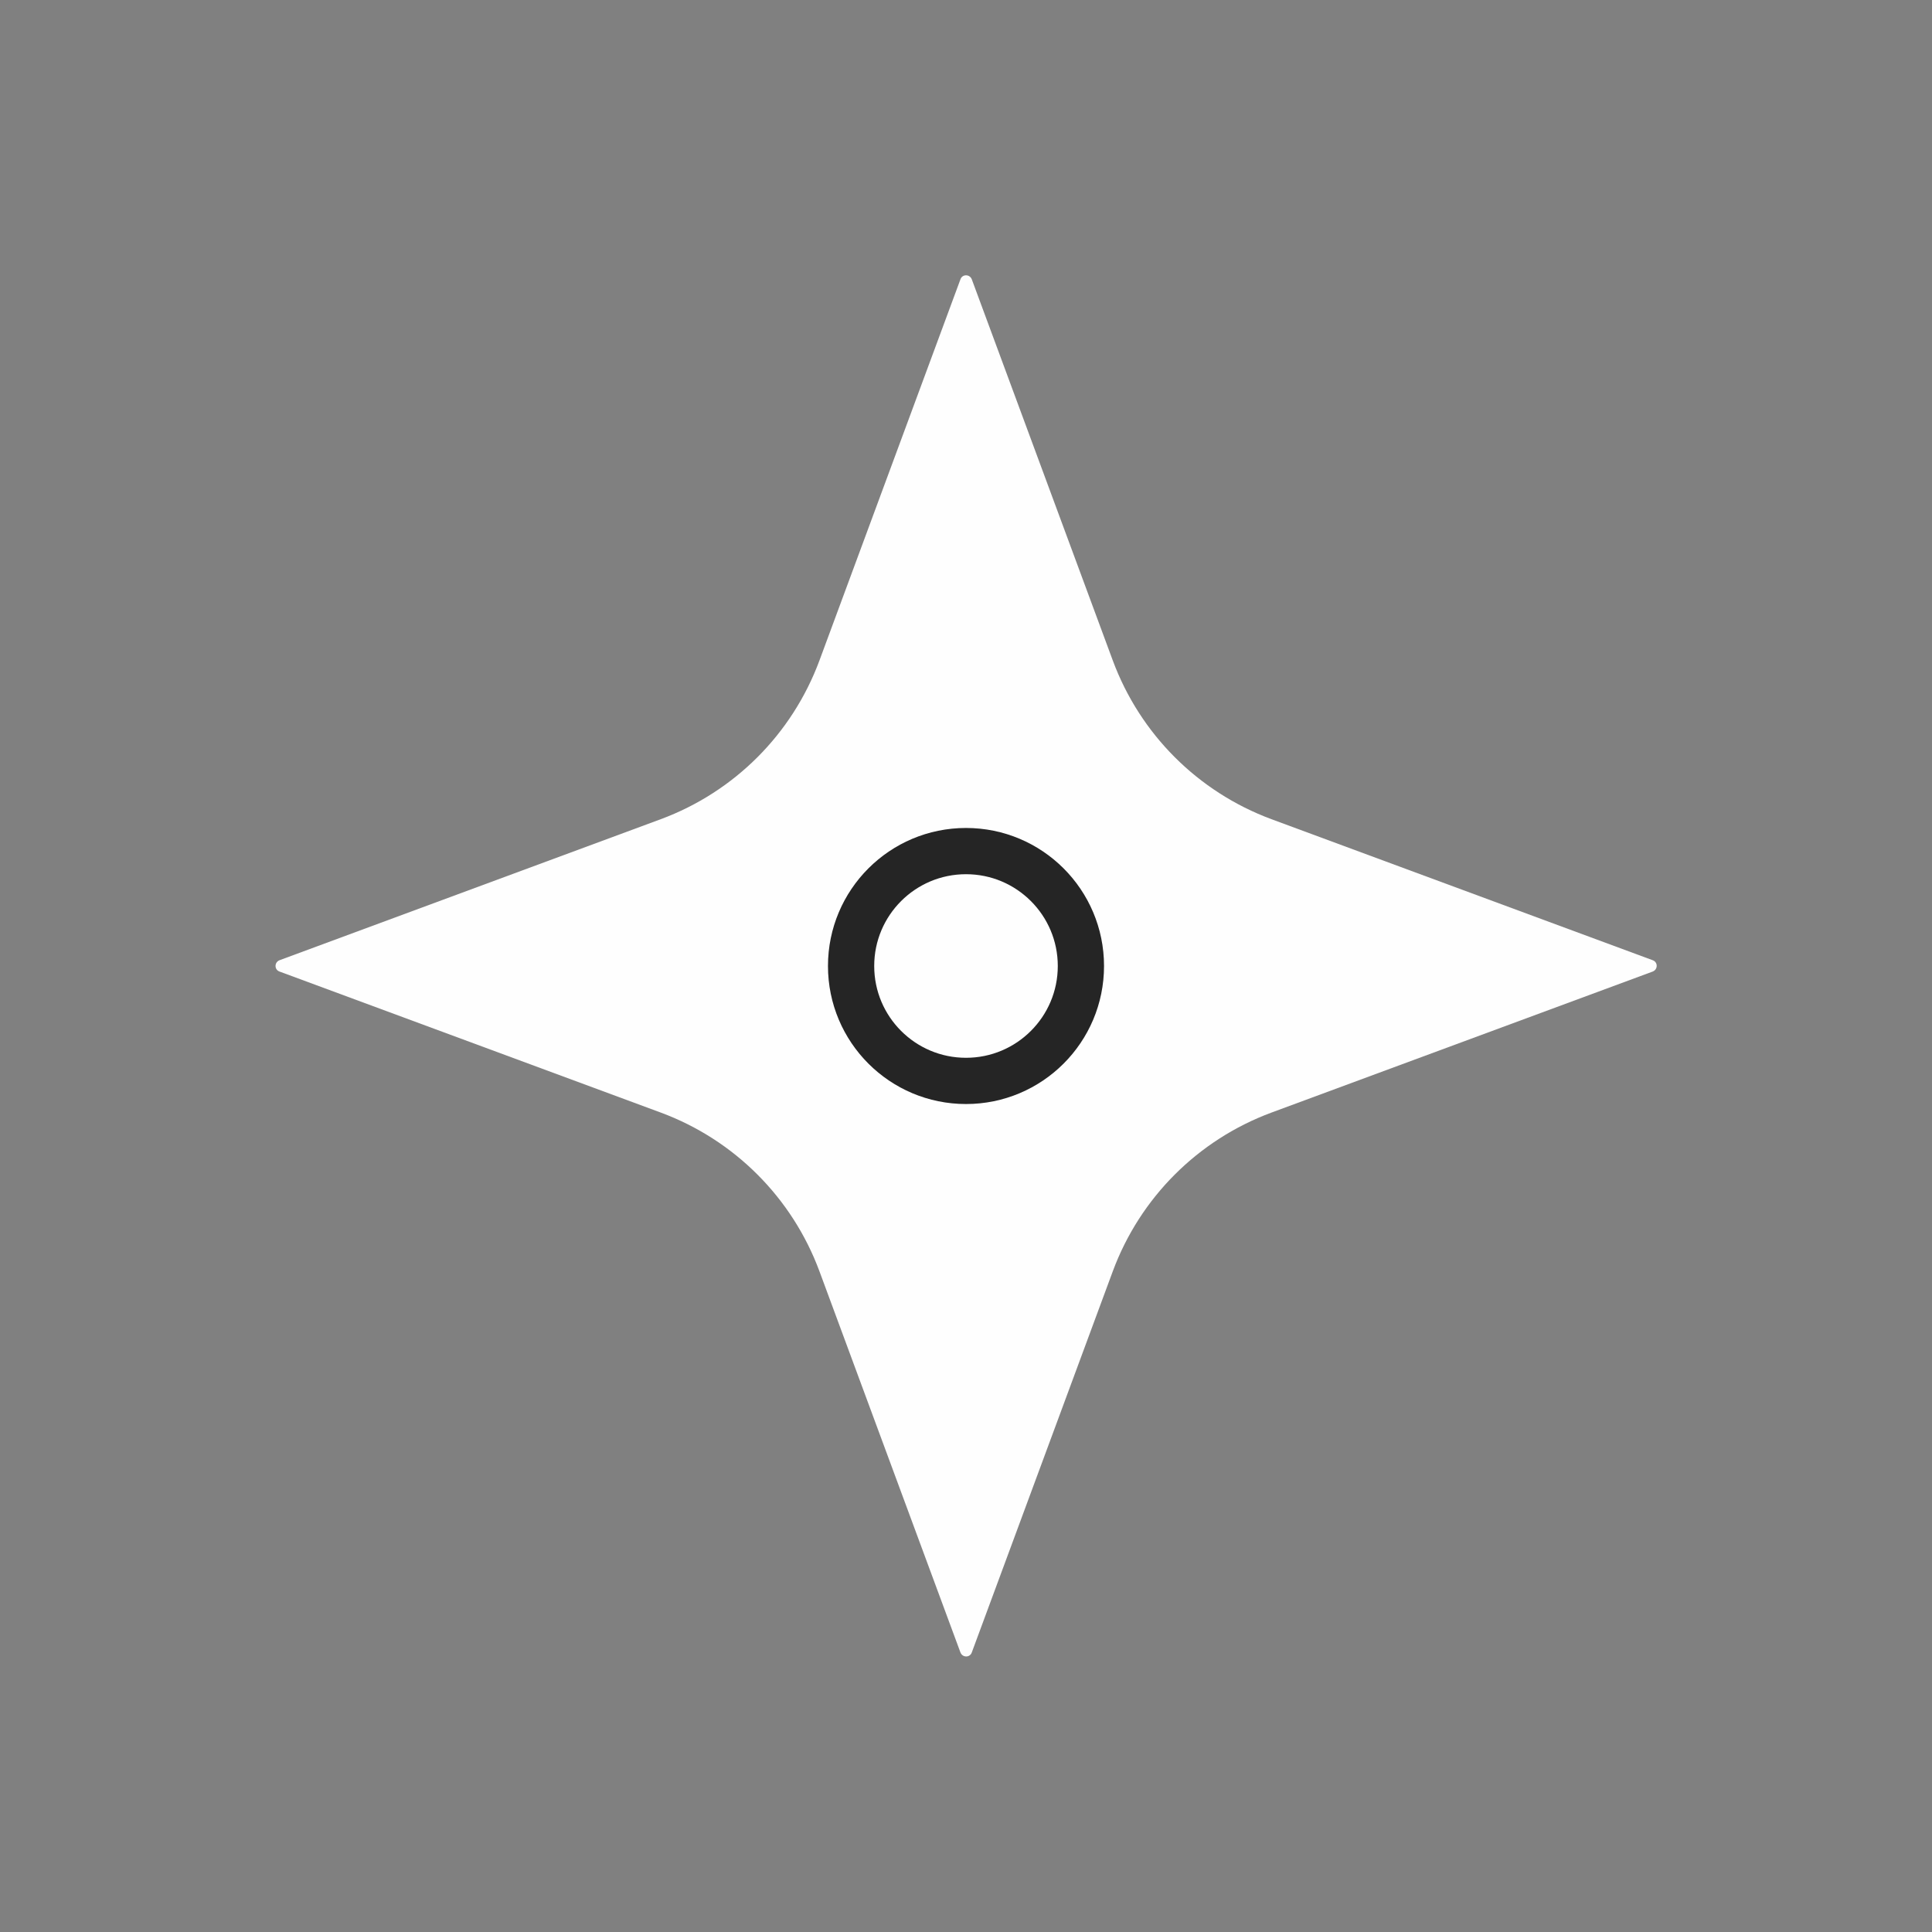 <?xml version="1.0" encoding="UTF-8"?>
<svg id="Réteg_1" data-name="Réteg 1" xmlns="http://www.w3.org/2000/svg" viewBox="0 0 83.56 83.56">
  <rect x="0" y="0" width="83.56" height="83.56" fill="#808080" stroke="none"/>
  <defs>
    <style>
      .cls-1 {
        fill: none;
        stroke: #252525;
        stroke-miterlimit: 10;
        stroke-width: 2px;
      }

      .cls-2 {
        fill: #fefefe;
        stroke-width: 0px;
      }
    </style>
  </defs>
  <path class="cls-2" d="M54.99,35.43l16.49,6.1c.23.08.23.4,0,.49l-16.49,6.1c-3.18,1.18-5.68,3.68-6.86,6.86l-6.1,16.49c-.08.23-.4.23-.49,0l-6.1-16.49c-1.18-3.18-3.68-5.68-6.86-6.86l-16.49-6.1c-.23-.08-.23-.4,0-.49l16.49-6.1c3.18-1.18,5.68-3.68,6.86-6.86l6.1-16.49c.08-.23.4-.23.49,0l6.1,16.49c1.18,3.18,3.68,5.68,6.86,6.86Z"/>
  <circle class="cls-1" cx="41.78" cy="41.78" r="4.97"/>
</svg>